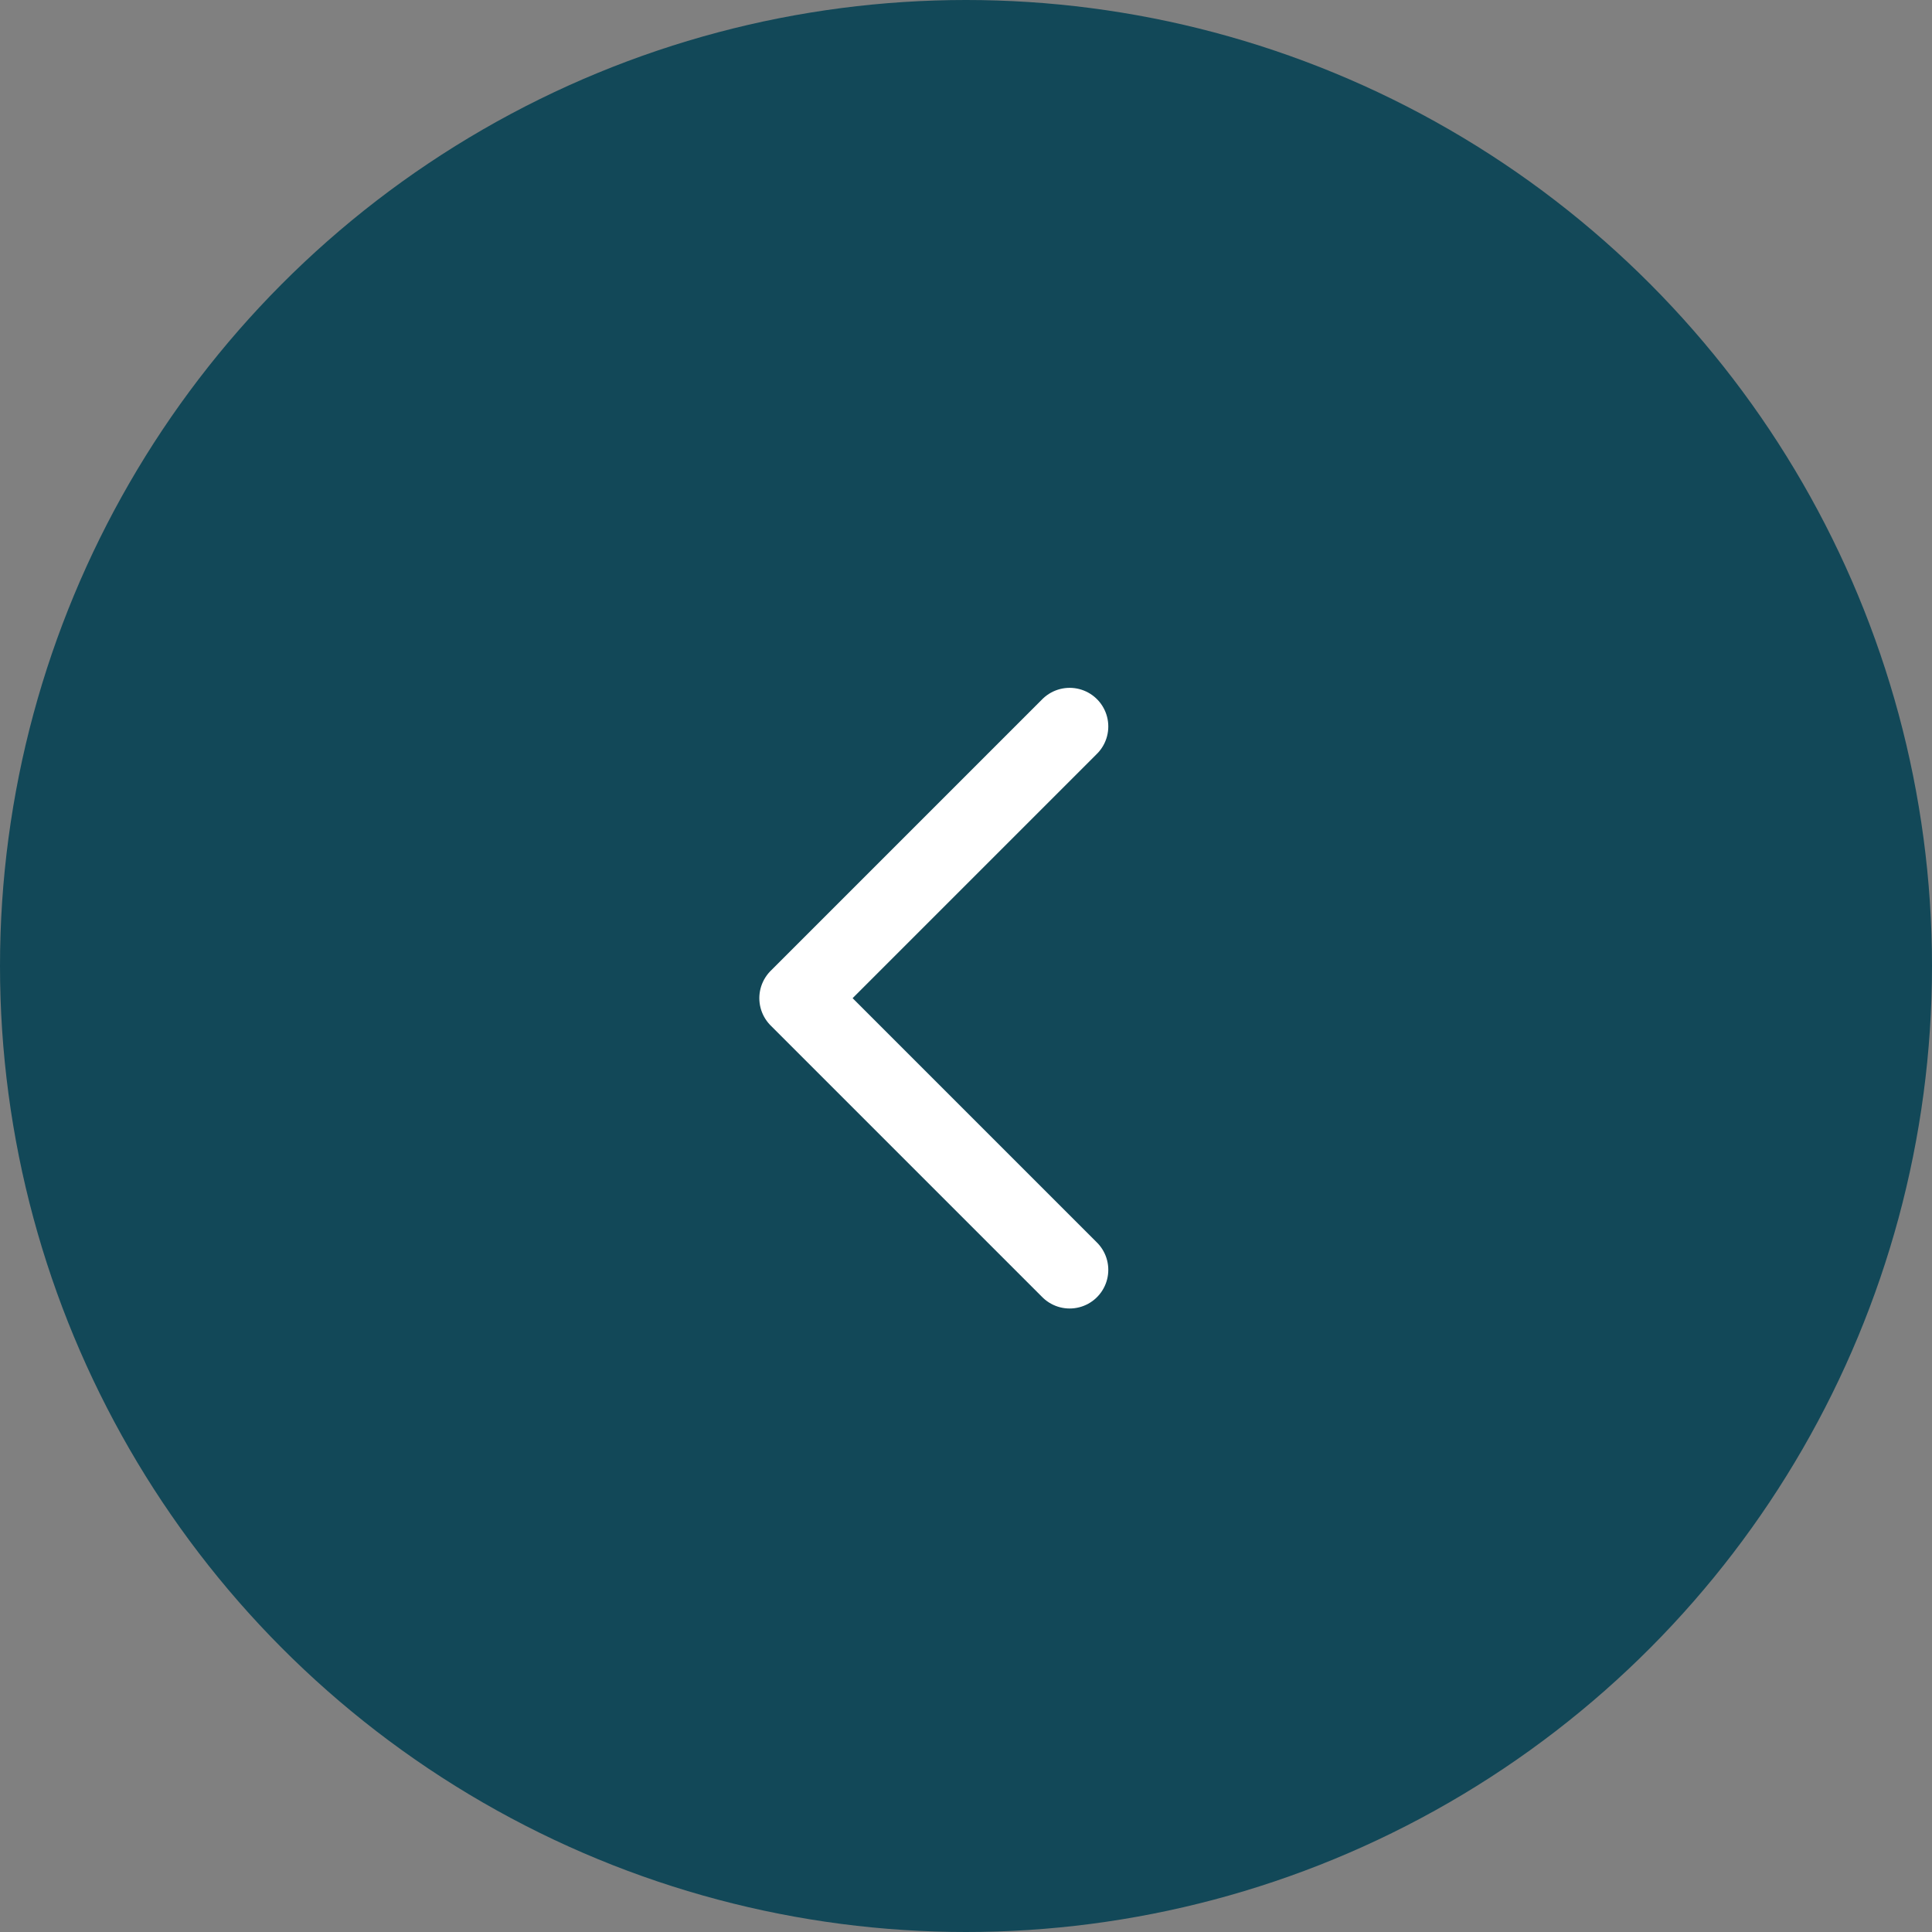 <?xml version="1.0" encoding="UTF-8"?> <svg xmlns="http://www.w3.org/2000/svg" width="40" height="40" viewBox="0 0 40 40" fill="none"><rect x="0" y="0" width="40" height="40" fill="#808080" stroke="none"/><circle cx="20" cy="20" r="20" fill="#124858"></circle><path d="M22.146 26.291L16.521 20.666L22.146 15.041" stroke="white" stroke-width="1.6" stroke-linecap="round" stroke-linejoin="round"></path></svg> 